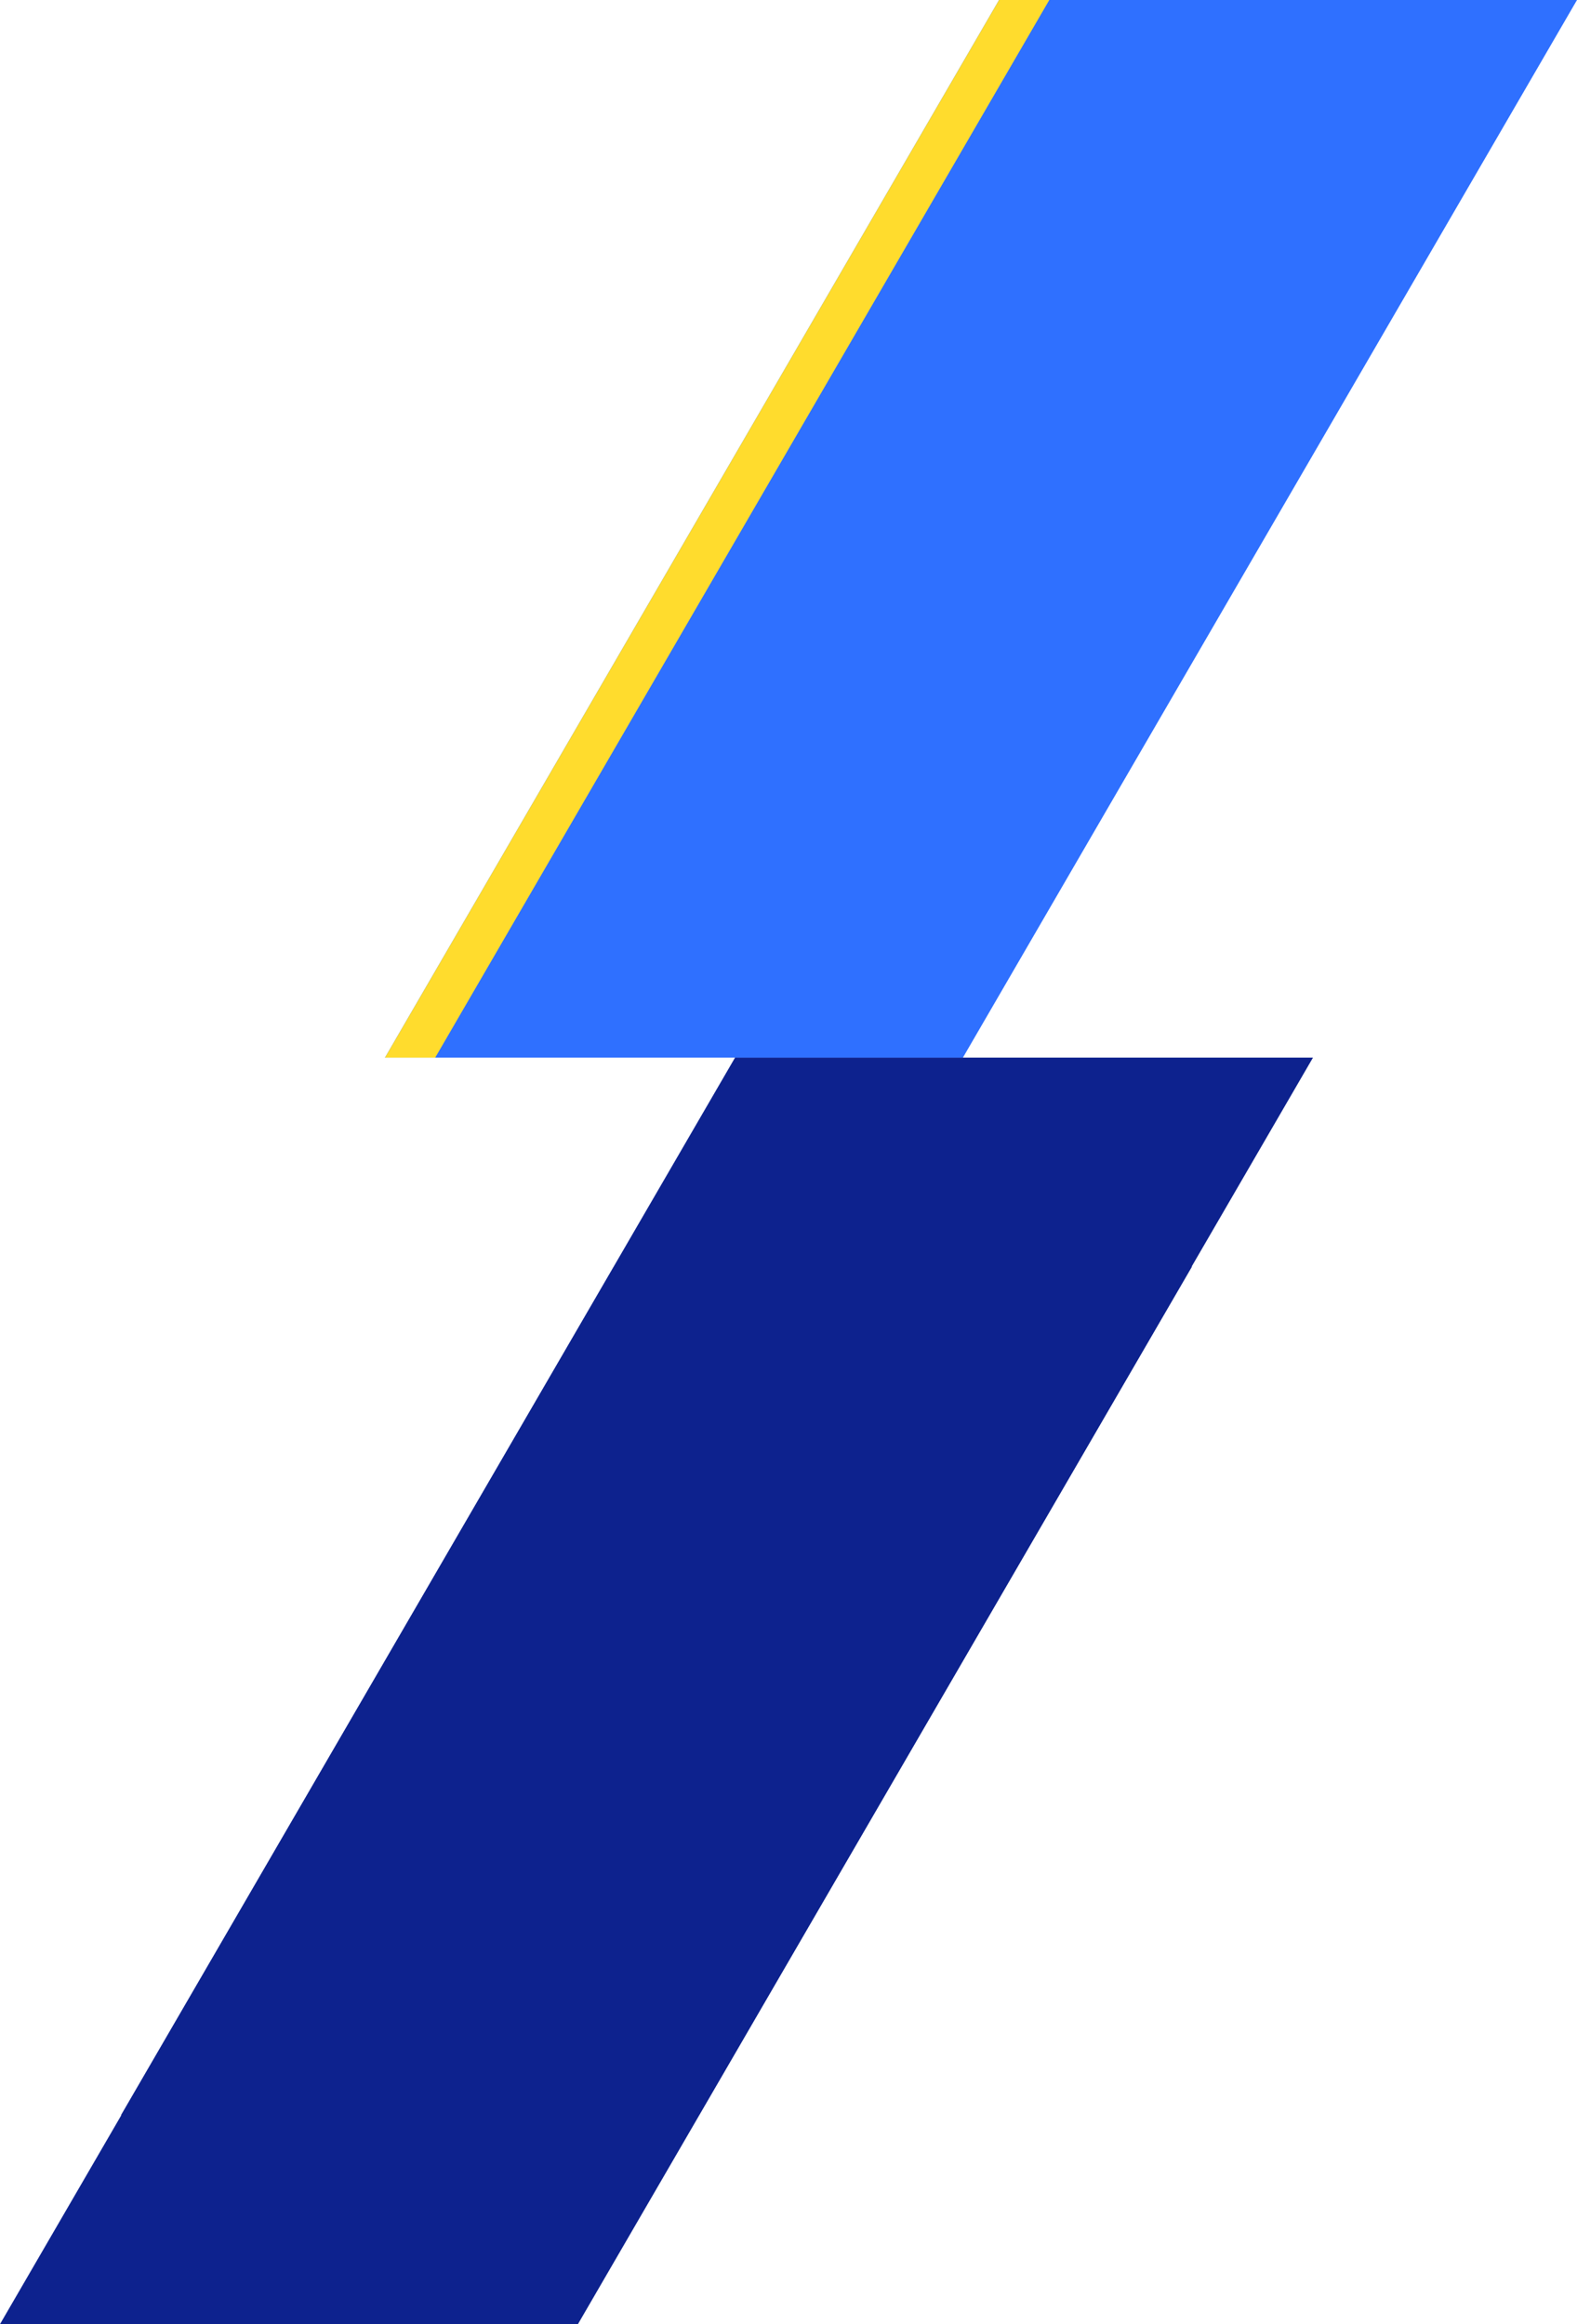 <svg xmlns="http://www.w3.org/2000/svg" viewBox="0 0 514.9 758.6"><defs><style>.cls-5{fill:#0d228e}</style></defs><g style="isolation:isolate"><g id="_レイヤー_1" data-name="レイヤー_1"><g id="_グループ_67224" data-name="グループ_67224" style="isolation:isolate;mix-blend-mode:multiply"><path id="_パス_56242" data-name="パス_56242" class="cls-5" d="M240 345.2h188.7L228.2 690.4H39.5L240 345.2z"/><path id="_パス_56243" data-name="パス_56243" class="cls-5" d="M200.5 413.4h188.7L188.7 758.6H0l200.5-345.2z"/><path id="_パス_56244" data-name="パス_56244" d="M326.2 0h188.7L314.4 345.2H125.7L326.2 0z" fill="#2f70ff"/><path id="_パス_56245" data-name="パス_56245" d="M326.2 0h16.4L142.1 345.2h-16.4L326.2 0z" fill="#ffdc2d"/></g></g></g></svg>